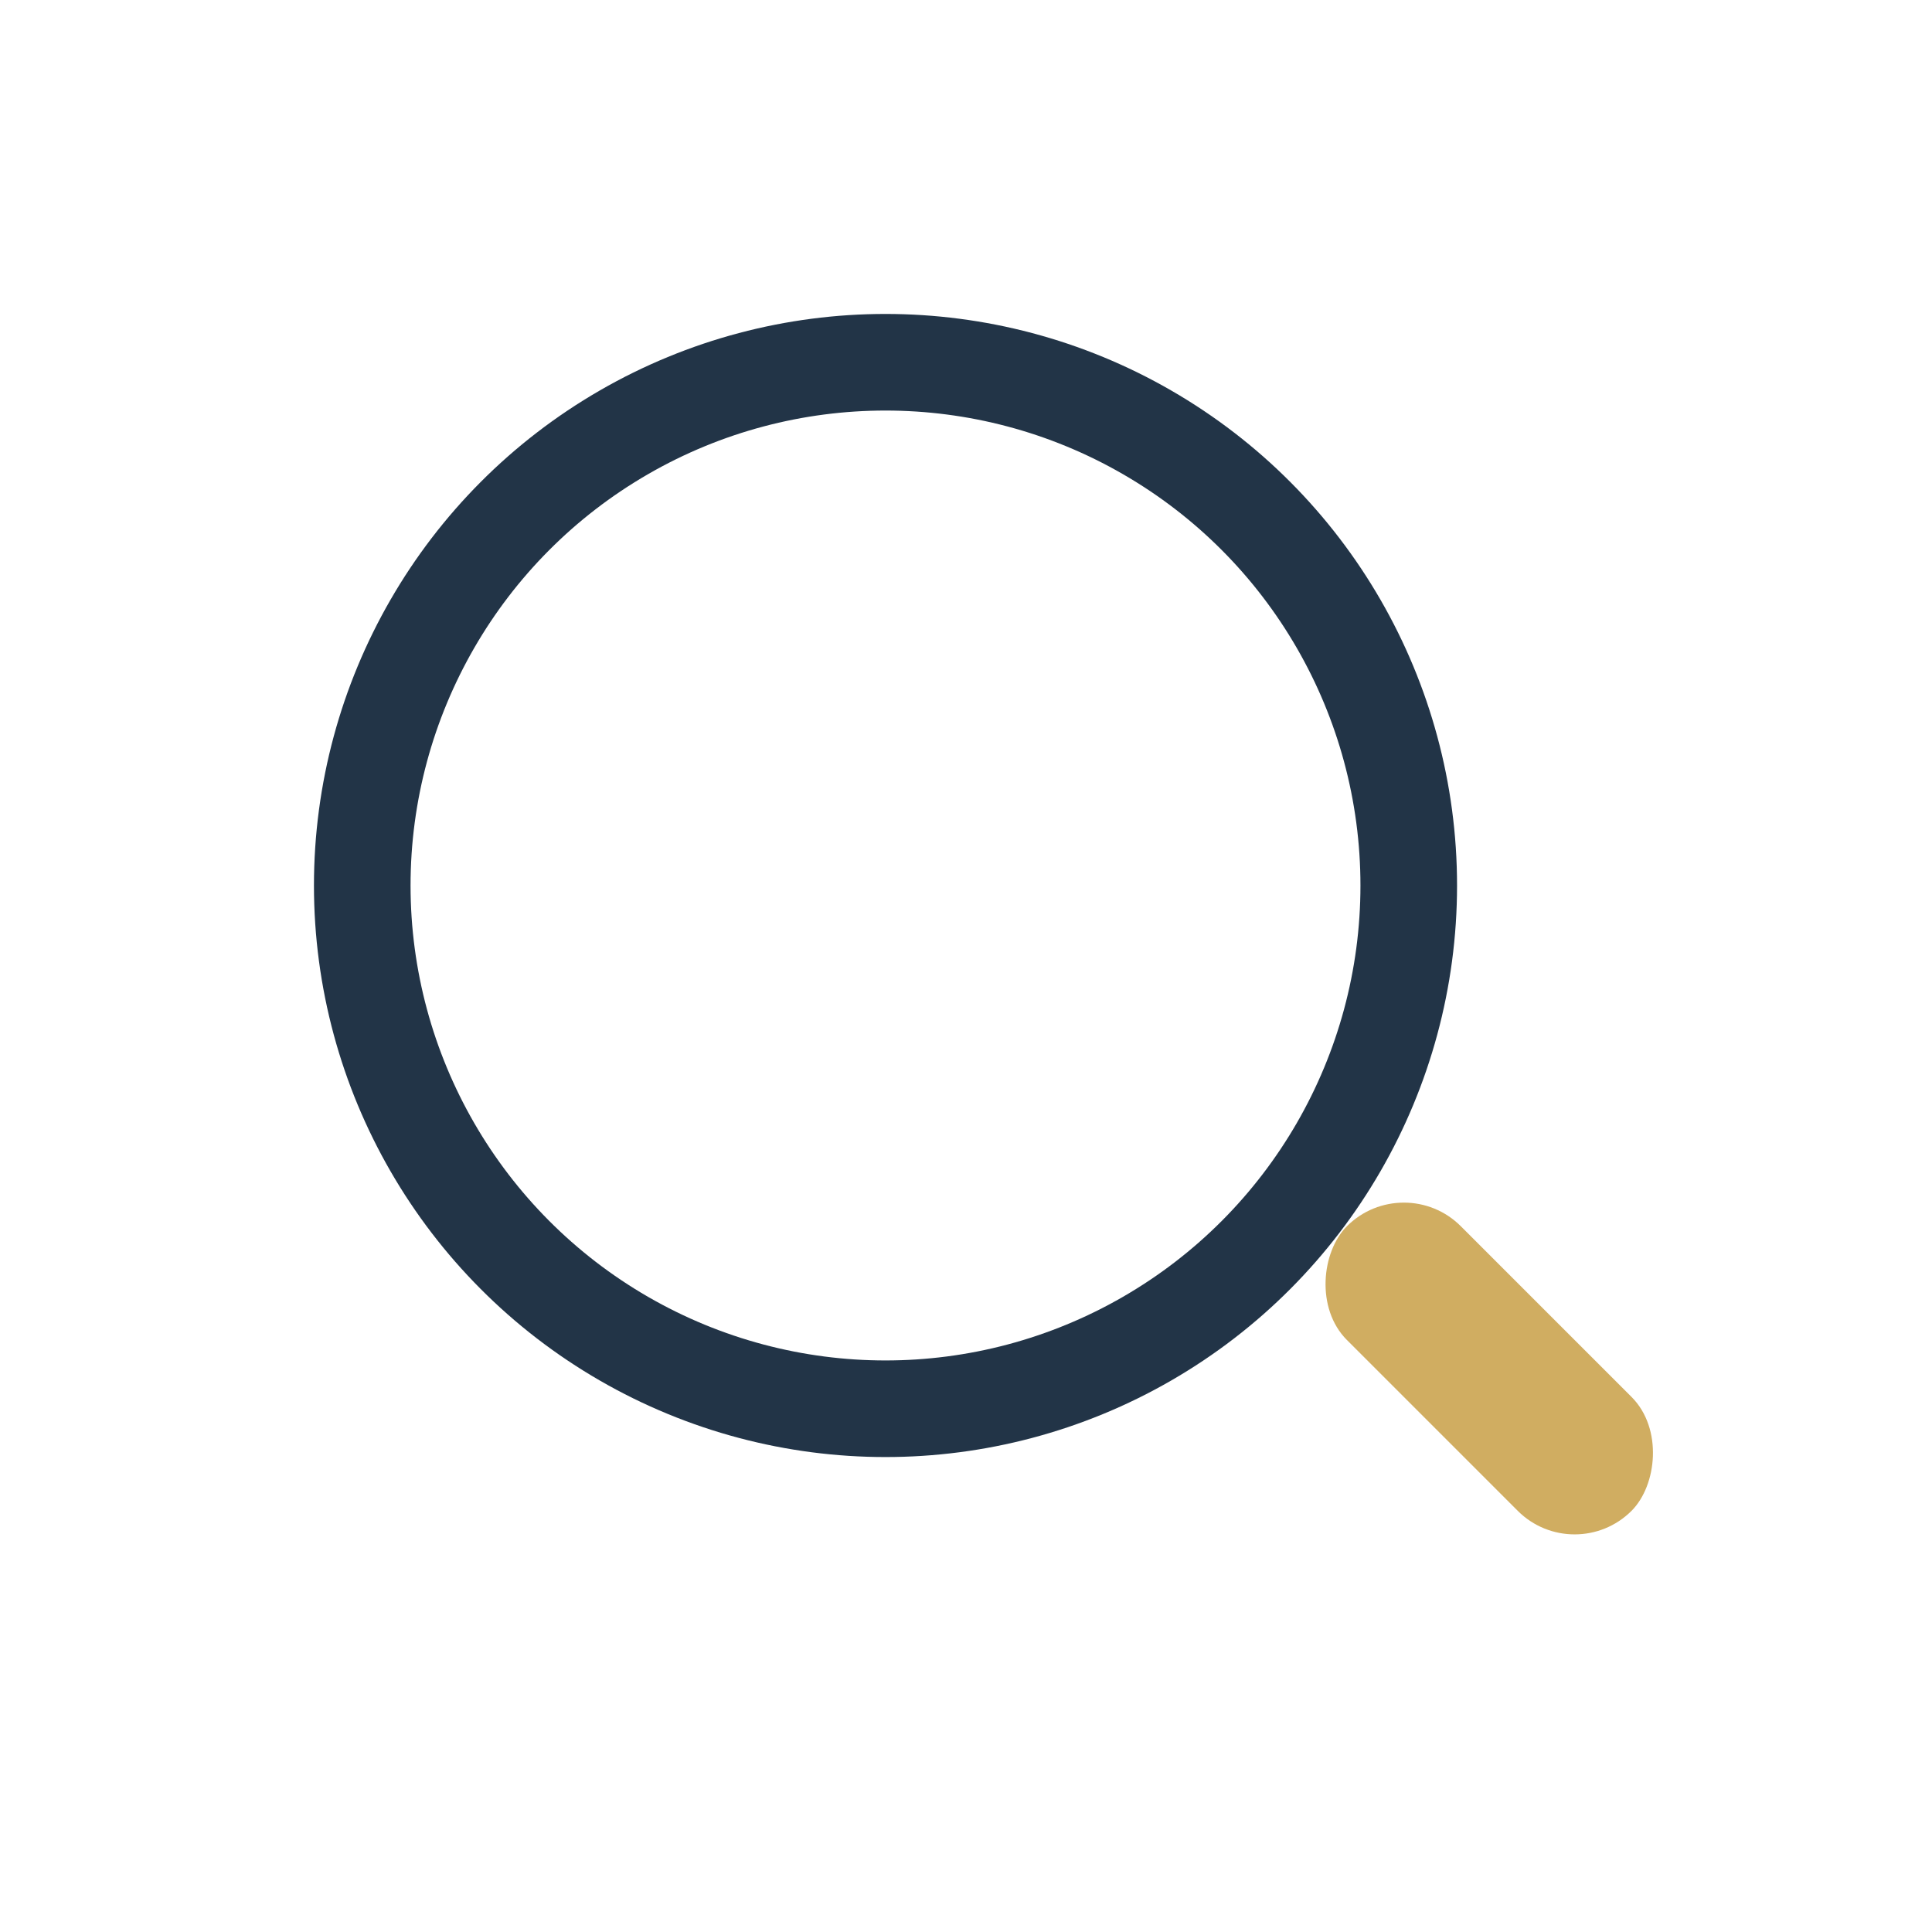<?xml version="1.0" encoding="UTF-8"?>
<svg xmlns="http://www.w3.org/2000/svg" width="24" height="24" viewBox="0 0 24 24"><circle cx="11" cy="11" r="6.5" stroke="#223447" stroke-width="1.2" fill="none"/><rect x="16" y="16" width="5" height="2" rx="1" transform="rotate(45 18.5 17)" fill="#D0AD61"/></svg>